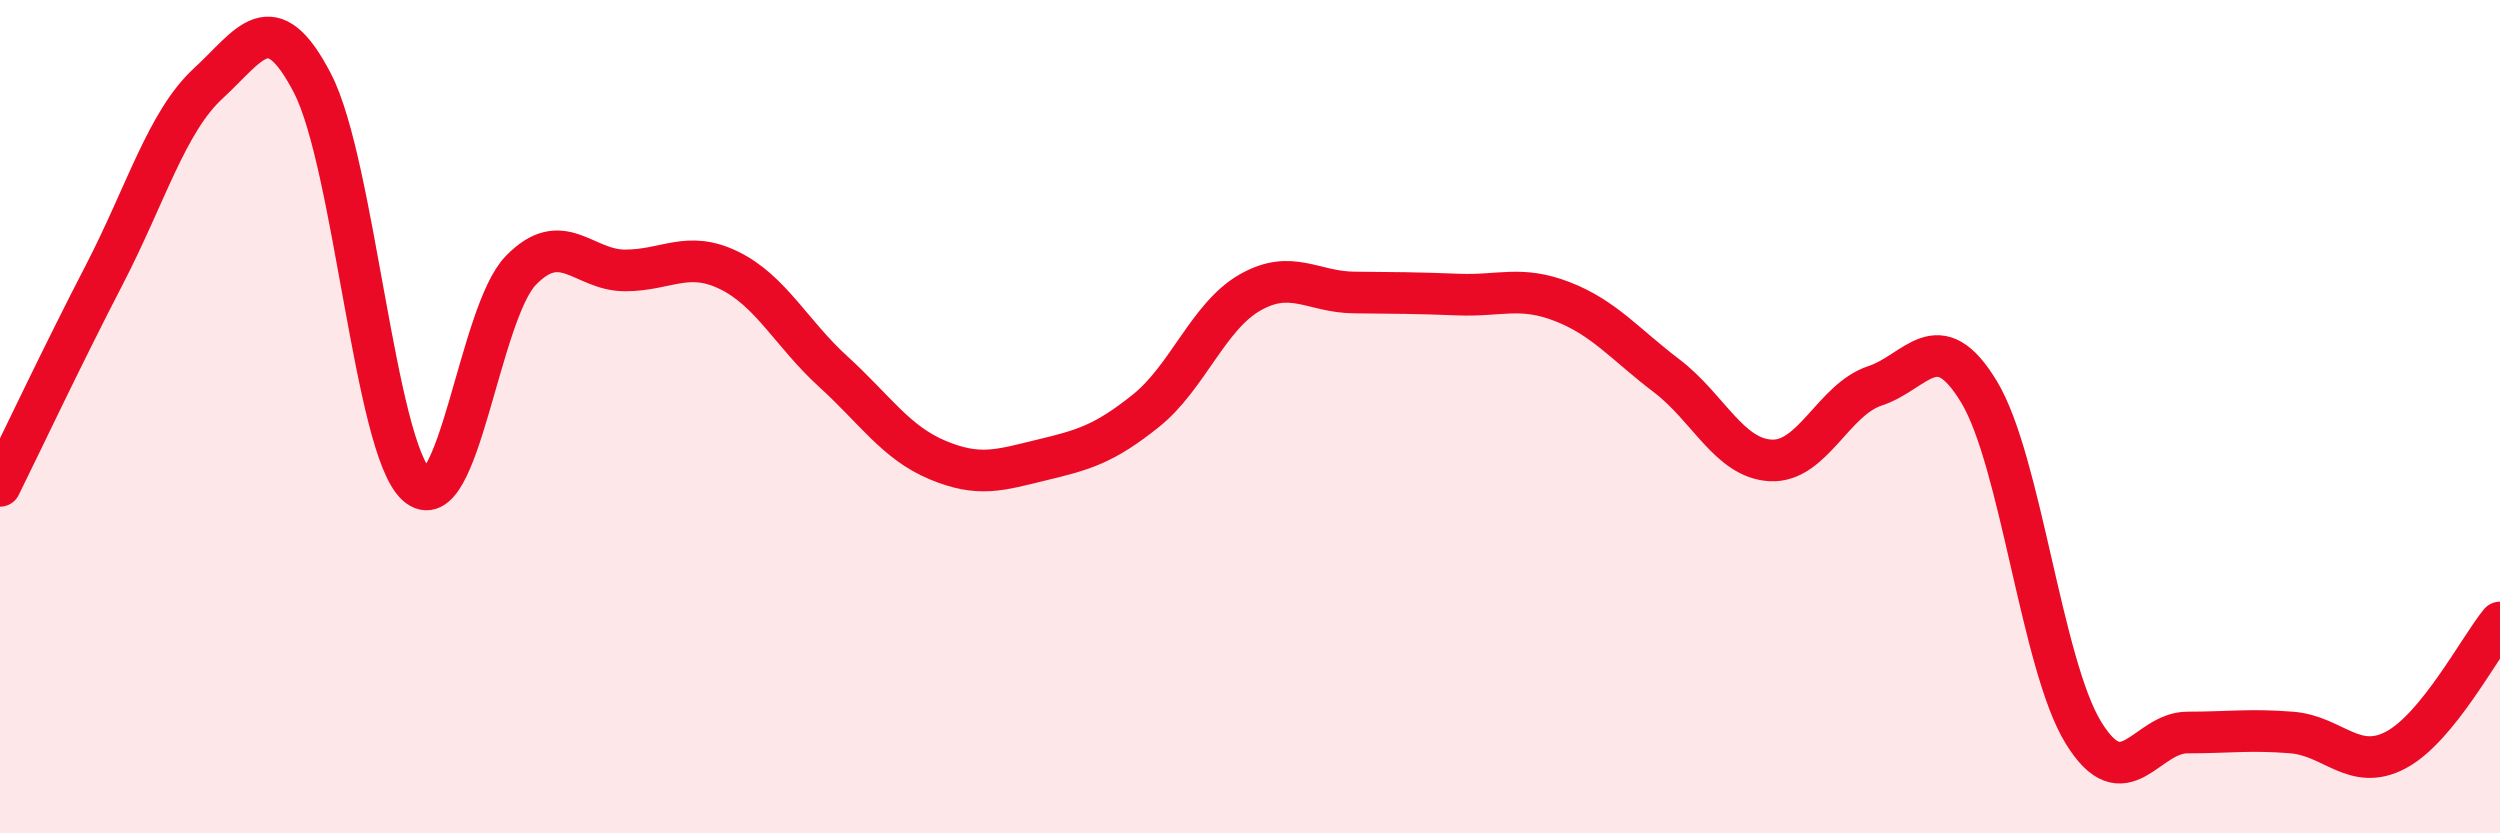 
    <svg width="60" height="20" viewBox="0 0 60 20" xmlns="http://www.w3.org/2000/svg">
      <path
        d="M 0,11.66 C 0.5,10.65 1.5,8.53 2.5,6.6 C 3.5,4.67 4,2.92 5,2 C 6,1.08 6.5,0.07 7.5,2 C 8.5,3.93 9,10.74 10,11.64 C 11,12.54 11.5,7.52 12.5,6.49 C 13.5,5.46 14,6.49 15,6.49 C 16,6.49 16.5,6 17.5,6.49 C 18.5,6.98 19,8.01 20,8.92 C 21,9.83 21.5,10.62 22.5,11.04 C 23.5,11.46 24,11.28 25,11.04 C 26,10.8 26.5,10.66 27.5,9.86 C 28.5,9.06 29,7.59 30,7.02 C 31,6.45 31.5,7.01 32.5,7.02 C 33.5,7.03 34,7.03 35,7.07 C 36,7.11 36.5,6.85 37.5,7.24 C 38.5,7.63 39,8.26 40,9.02 C 41,9.78 41.5,11 42.5,11.05 C 43.5,11.1 44,9.59 45,9.26 C 46,8.93 46.5,7.75 47.5,9.41 C 48.5,11.07 49,15.95 50,17.58 C 51,19.21 51.5,17.58 52.5,17.58 C 53.5,17.58 54,17.5 55,17.58 C 56,17.66 56.5,18.53 57.5,18 C 58.5,17.47 59.5,15.55 60,14.94L60 20L0 20Z"
        fill="#EB0A25"
        opacity="0.1"
        stroke-linecap="round"
        stroke-linejoin="round"
      />
      <path
        d="M 0,11.66 C 0.5,10.65 1.5,8.53 2.5,6.6 C 3.5,4.67 4,2.92 5,2 C 6,1.08 6.5,0.07 7.5,2 C 8.5,3.93 9,10.74 10,11.64 C 11,12.54 11.5,7.52 12.5,6.49 C 13.5,5.46 14,6.49 15,6.49 C 16,6.49 16.5,6 17.5,6.49 C 18.5,6.98 19,8.01 20,8.92 C 21,9.83 21.5,10.62 22.5,11.04 C 23.5,11.46 24,11.28 25,11.04 C 26,10.8 26.5,10.66 27.5,9.86 C 28.5,9.06 29,7.59 30,7.02 C 31,6.45 31.5,7.01 32.5,7.02 C 33.5,7.03 34,7.03 35,7.07 C 36,7.11 36.5,6.85 37.5,7.24 C 38.5,7.63 39,8.26 40,9.02 C 41,9.78 41.5,11 42.5,11.05 C 43.5,11.1 44,9.59 45,9.26 C 46,8.93 46.5,7.75 47.5,9.41 C 48.5,11.07 49,15.95 50,17.58 C 51,19.21 51.5,17.58 52.5,17.58 C 53.5,17.58 54,17.5 55,17.58 C 56,17.66 56.5,18.53 57.5,18 C 58.5,17.47 59.5,15.55 60,14.94"
        stroke="#EB0A25"
        stroke-width="1"
        fill="none"
        stroke-linecap="round"
        stroke-linejoin="round"
      />
    </svg>
  